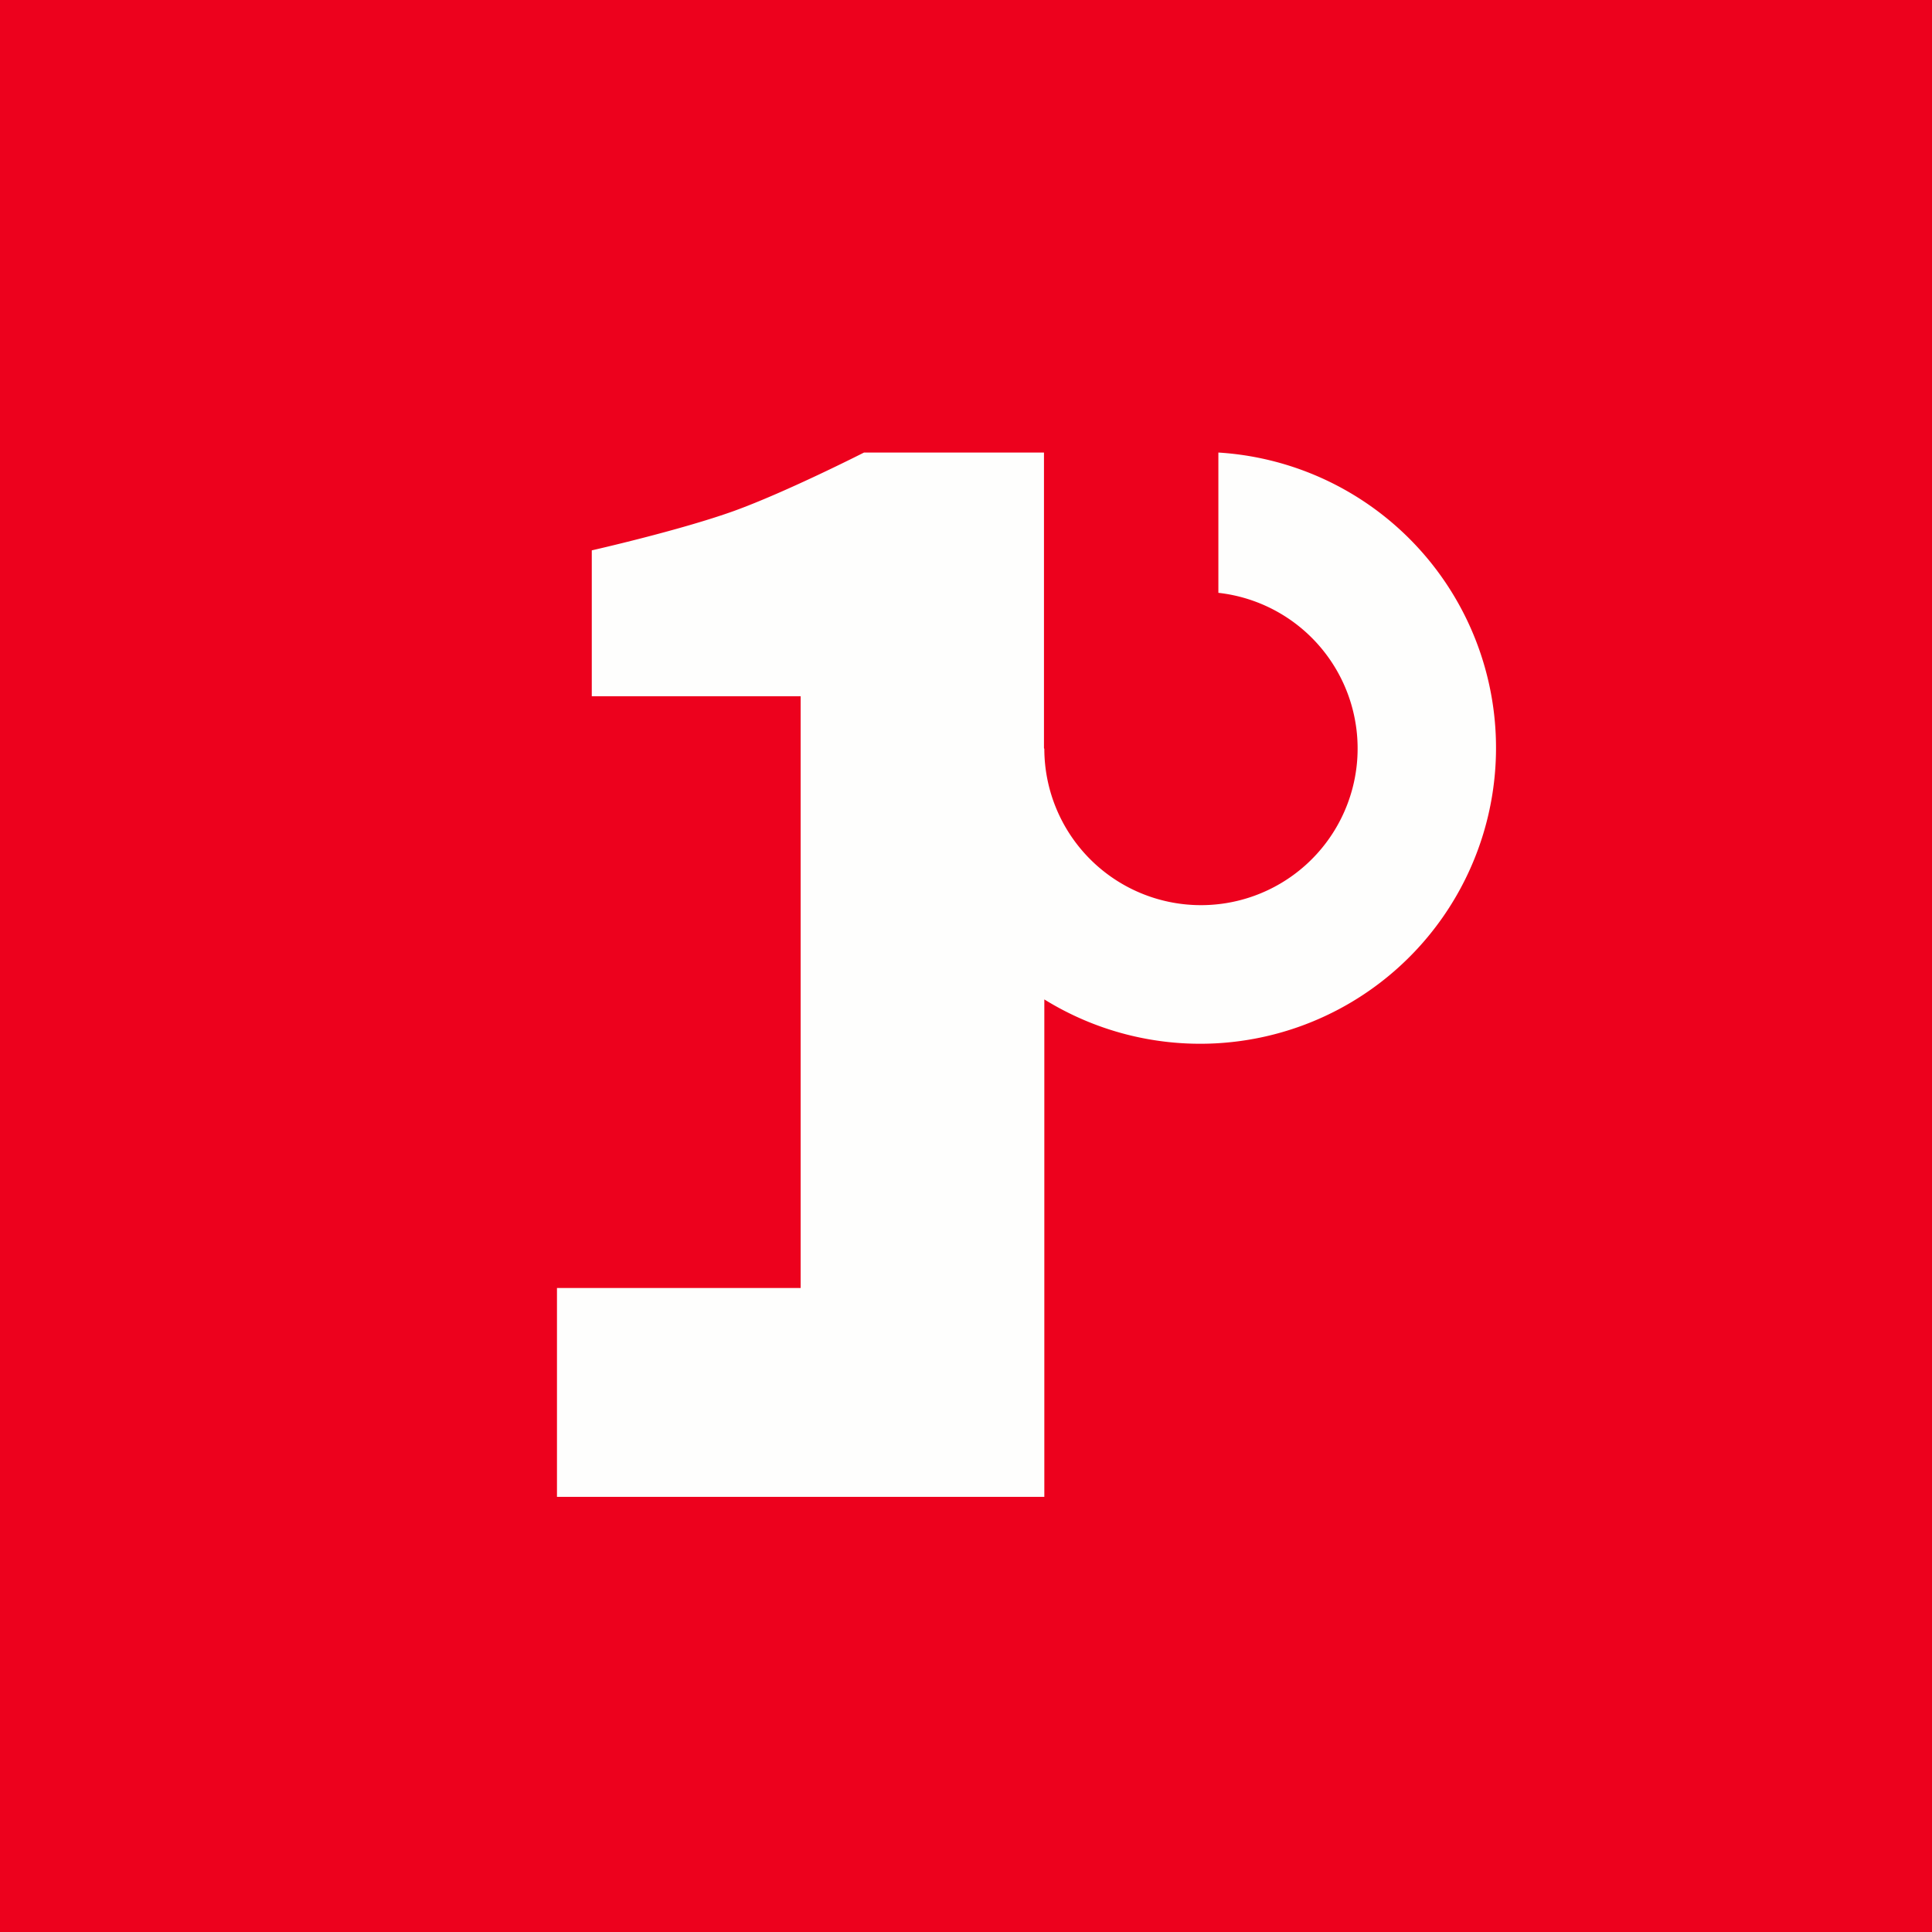 <?xml version="1.0" encoding="UTF-8"?>
<!-- generated by Finnhub -->
<svg viewBox="0 0 55.5 55.5" xmlns="http://www.w3.org/2000/svg">
<path d="M 0,0 H 55.5 V 55.5 H 0 Z" fill="rgb(237, 1, 29)"/>
<path d="M 29.99,21.495 V 13 H 24.82 S 22.6,14.13 21.08,14.68 C 19.52,15.24 17,15.81 17,15.81 V 20 H 23 V 37 H 16 V 43 H 30 V 28.71 A 8.5,8.5 0 1,0 35,13 V 17.03 A 4.5,4.5 0 1,1 30,21.51 Z" fill="rgb(254, 254, 253)"/>
</svg>
